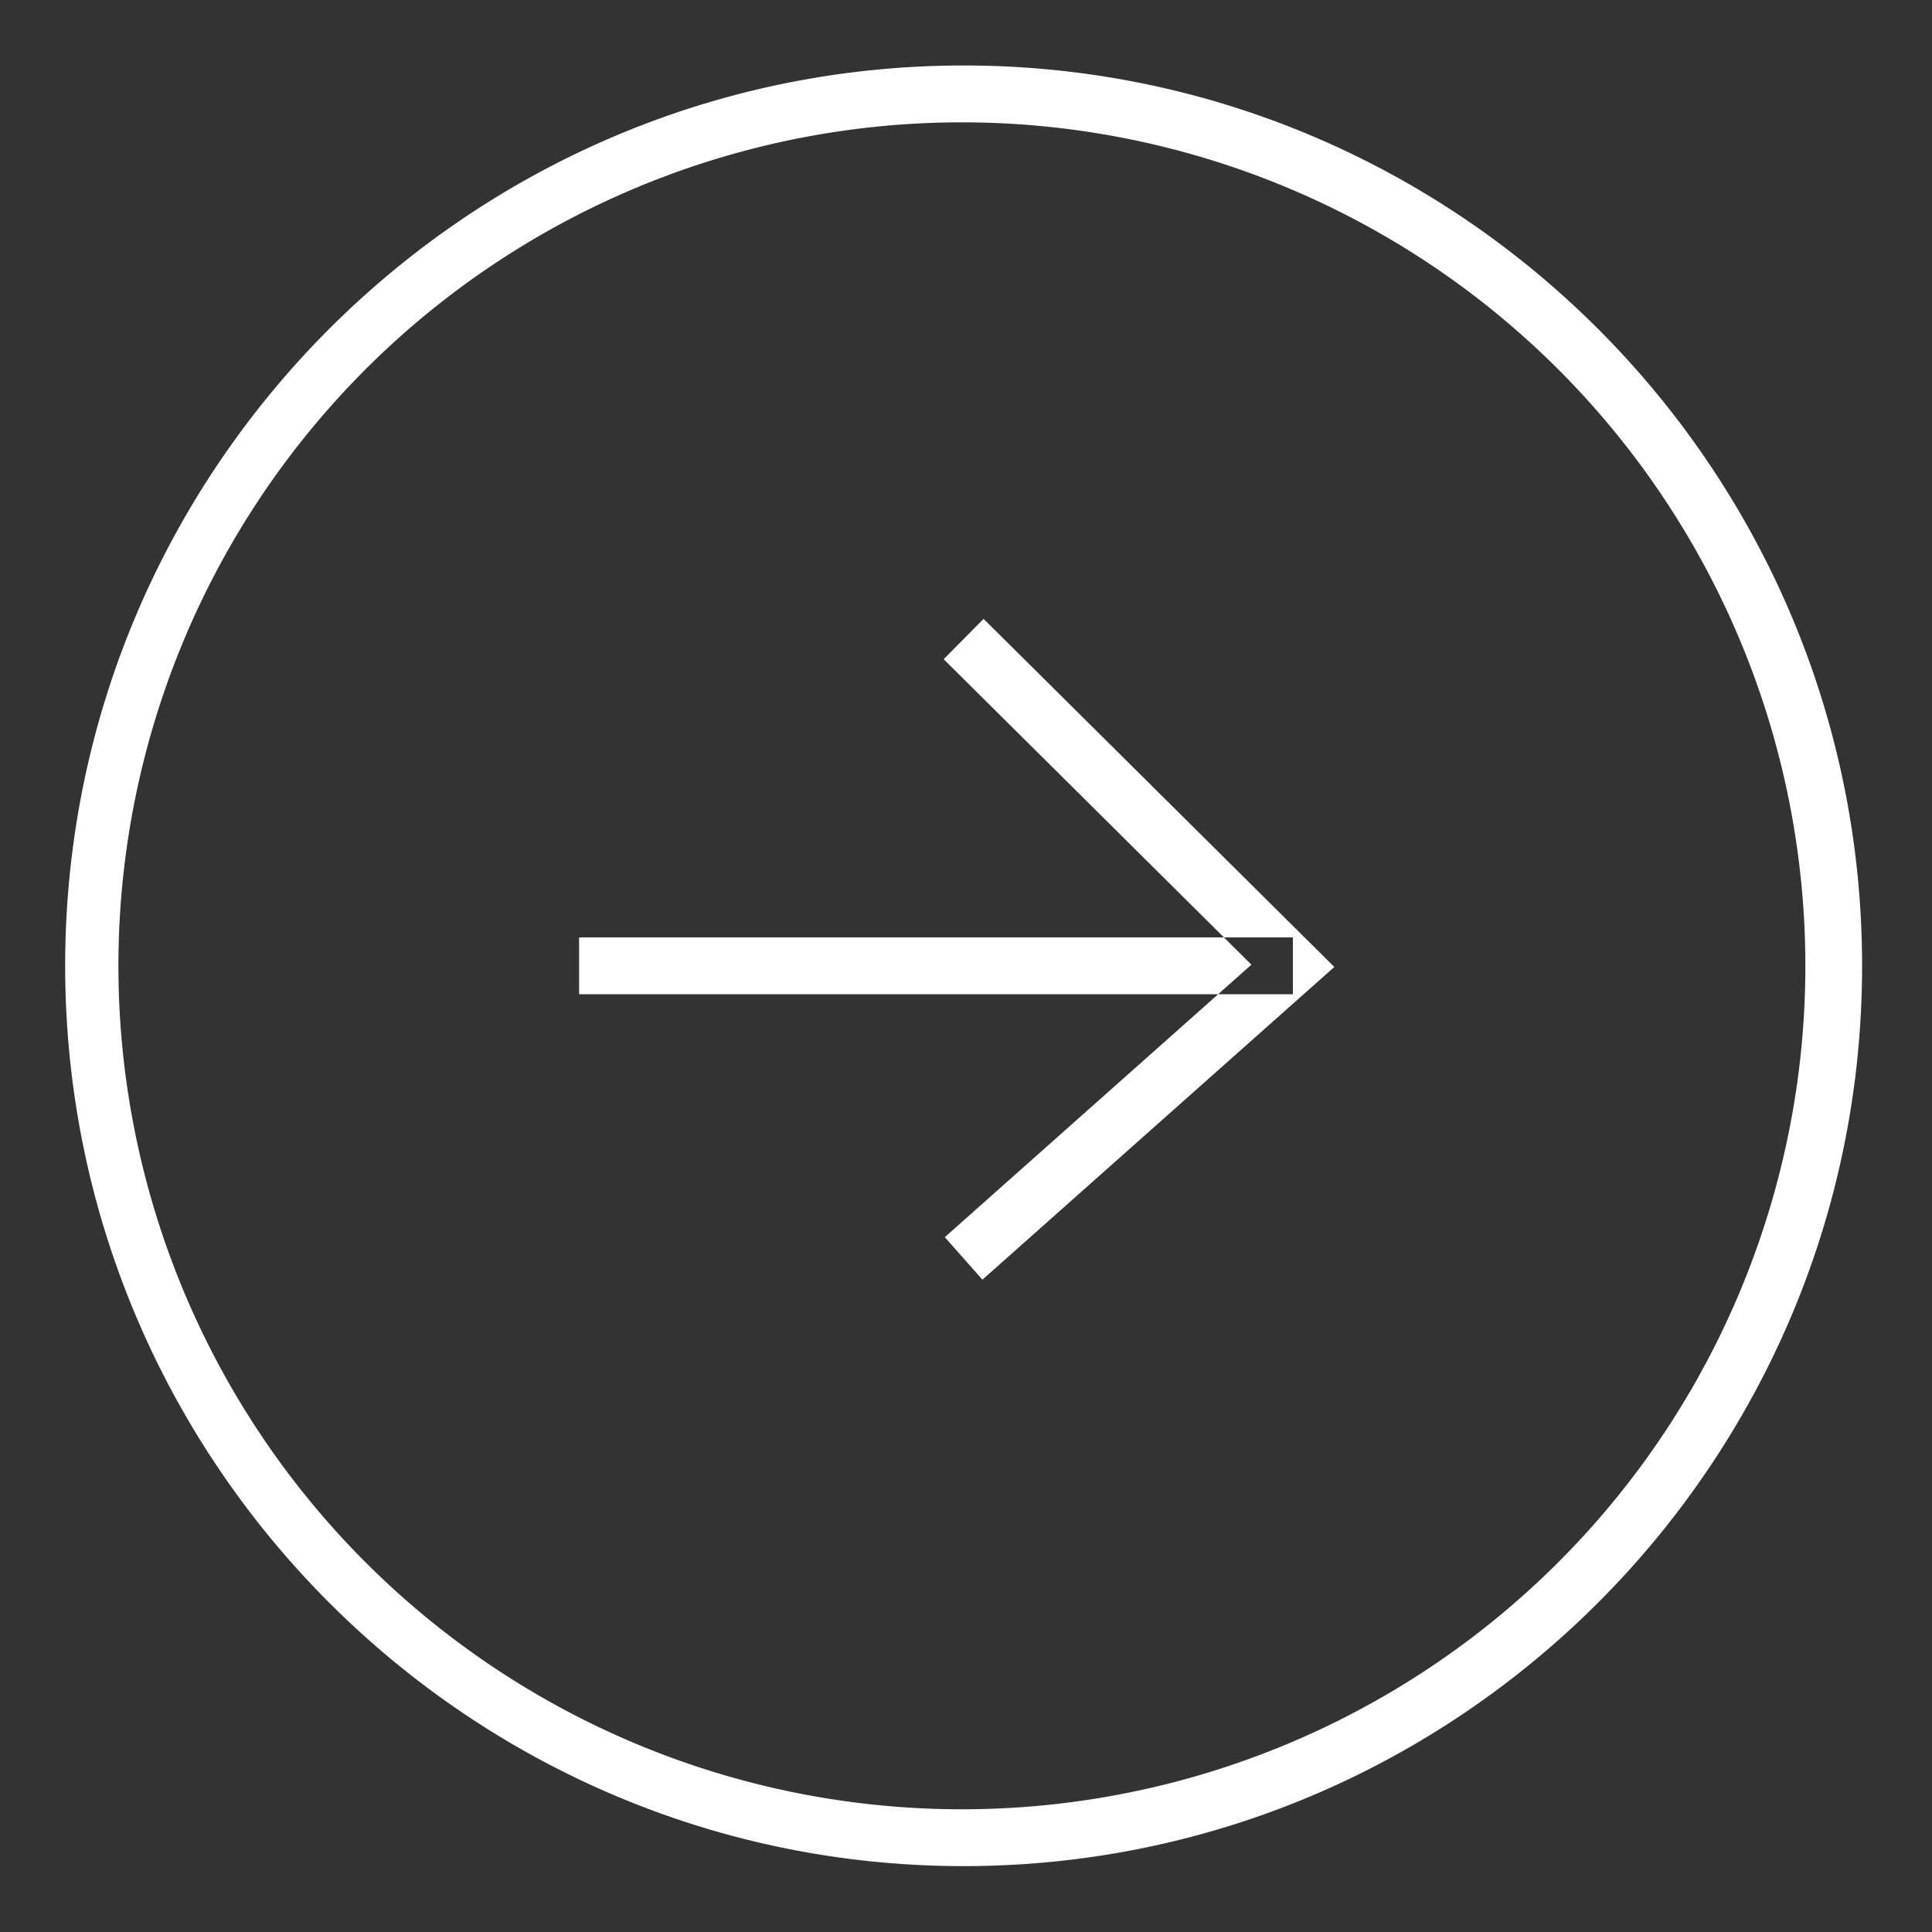 <svg id="グループ_1_のコピー" data-name="グループ 1 のコピー" xmlns="http://www.w3.org/2000/svg" width="200" height="200" viewBox="0 0 200 200">
  <rect x="0" y="0" width="200" height="200" fill="#333333" stroke="none"/>
  <defs>
    <style>
      .cls-1 {
        fill: #fff;
        fill-rule: evenodd;
      }
    </style>
  </defs>
  <path id="シェイプ_1_のコピー" data-name="シェイプ 1 のコピー" class="cls-1" d="M99.755,193.179c-51.286,0-93.009-41.809-93.009-93.2s41.723-93.2,93.009-93.2,93.008,41.809,93.008,93.2S151.041,193.179,99.755,193.179Zm0-180.514a87.316,87.316,0,1,0,87.136,87.316A87.323,87.323,0,0,0,99.755,12.665ZM101.7,132.471l-3.894-4.4,31.74-28.208L97.691,68.242l4.128-4.178,36.31,36.036Zm32.137-29.549H59.947V97.041h73.892v5.882Z"/>
</svg>
